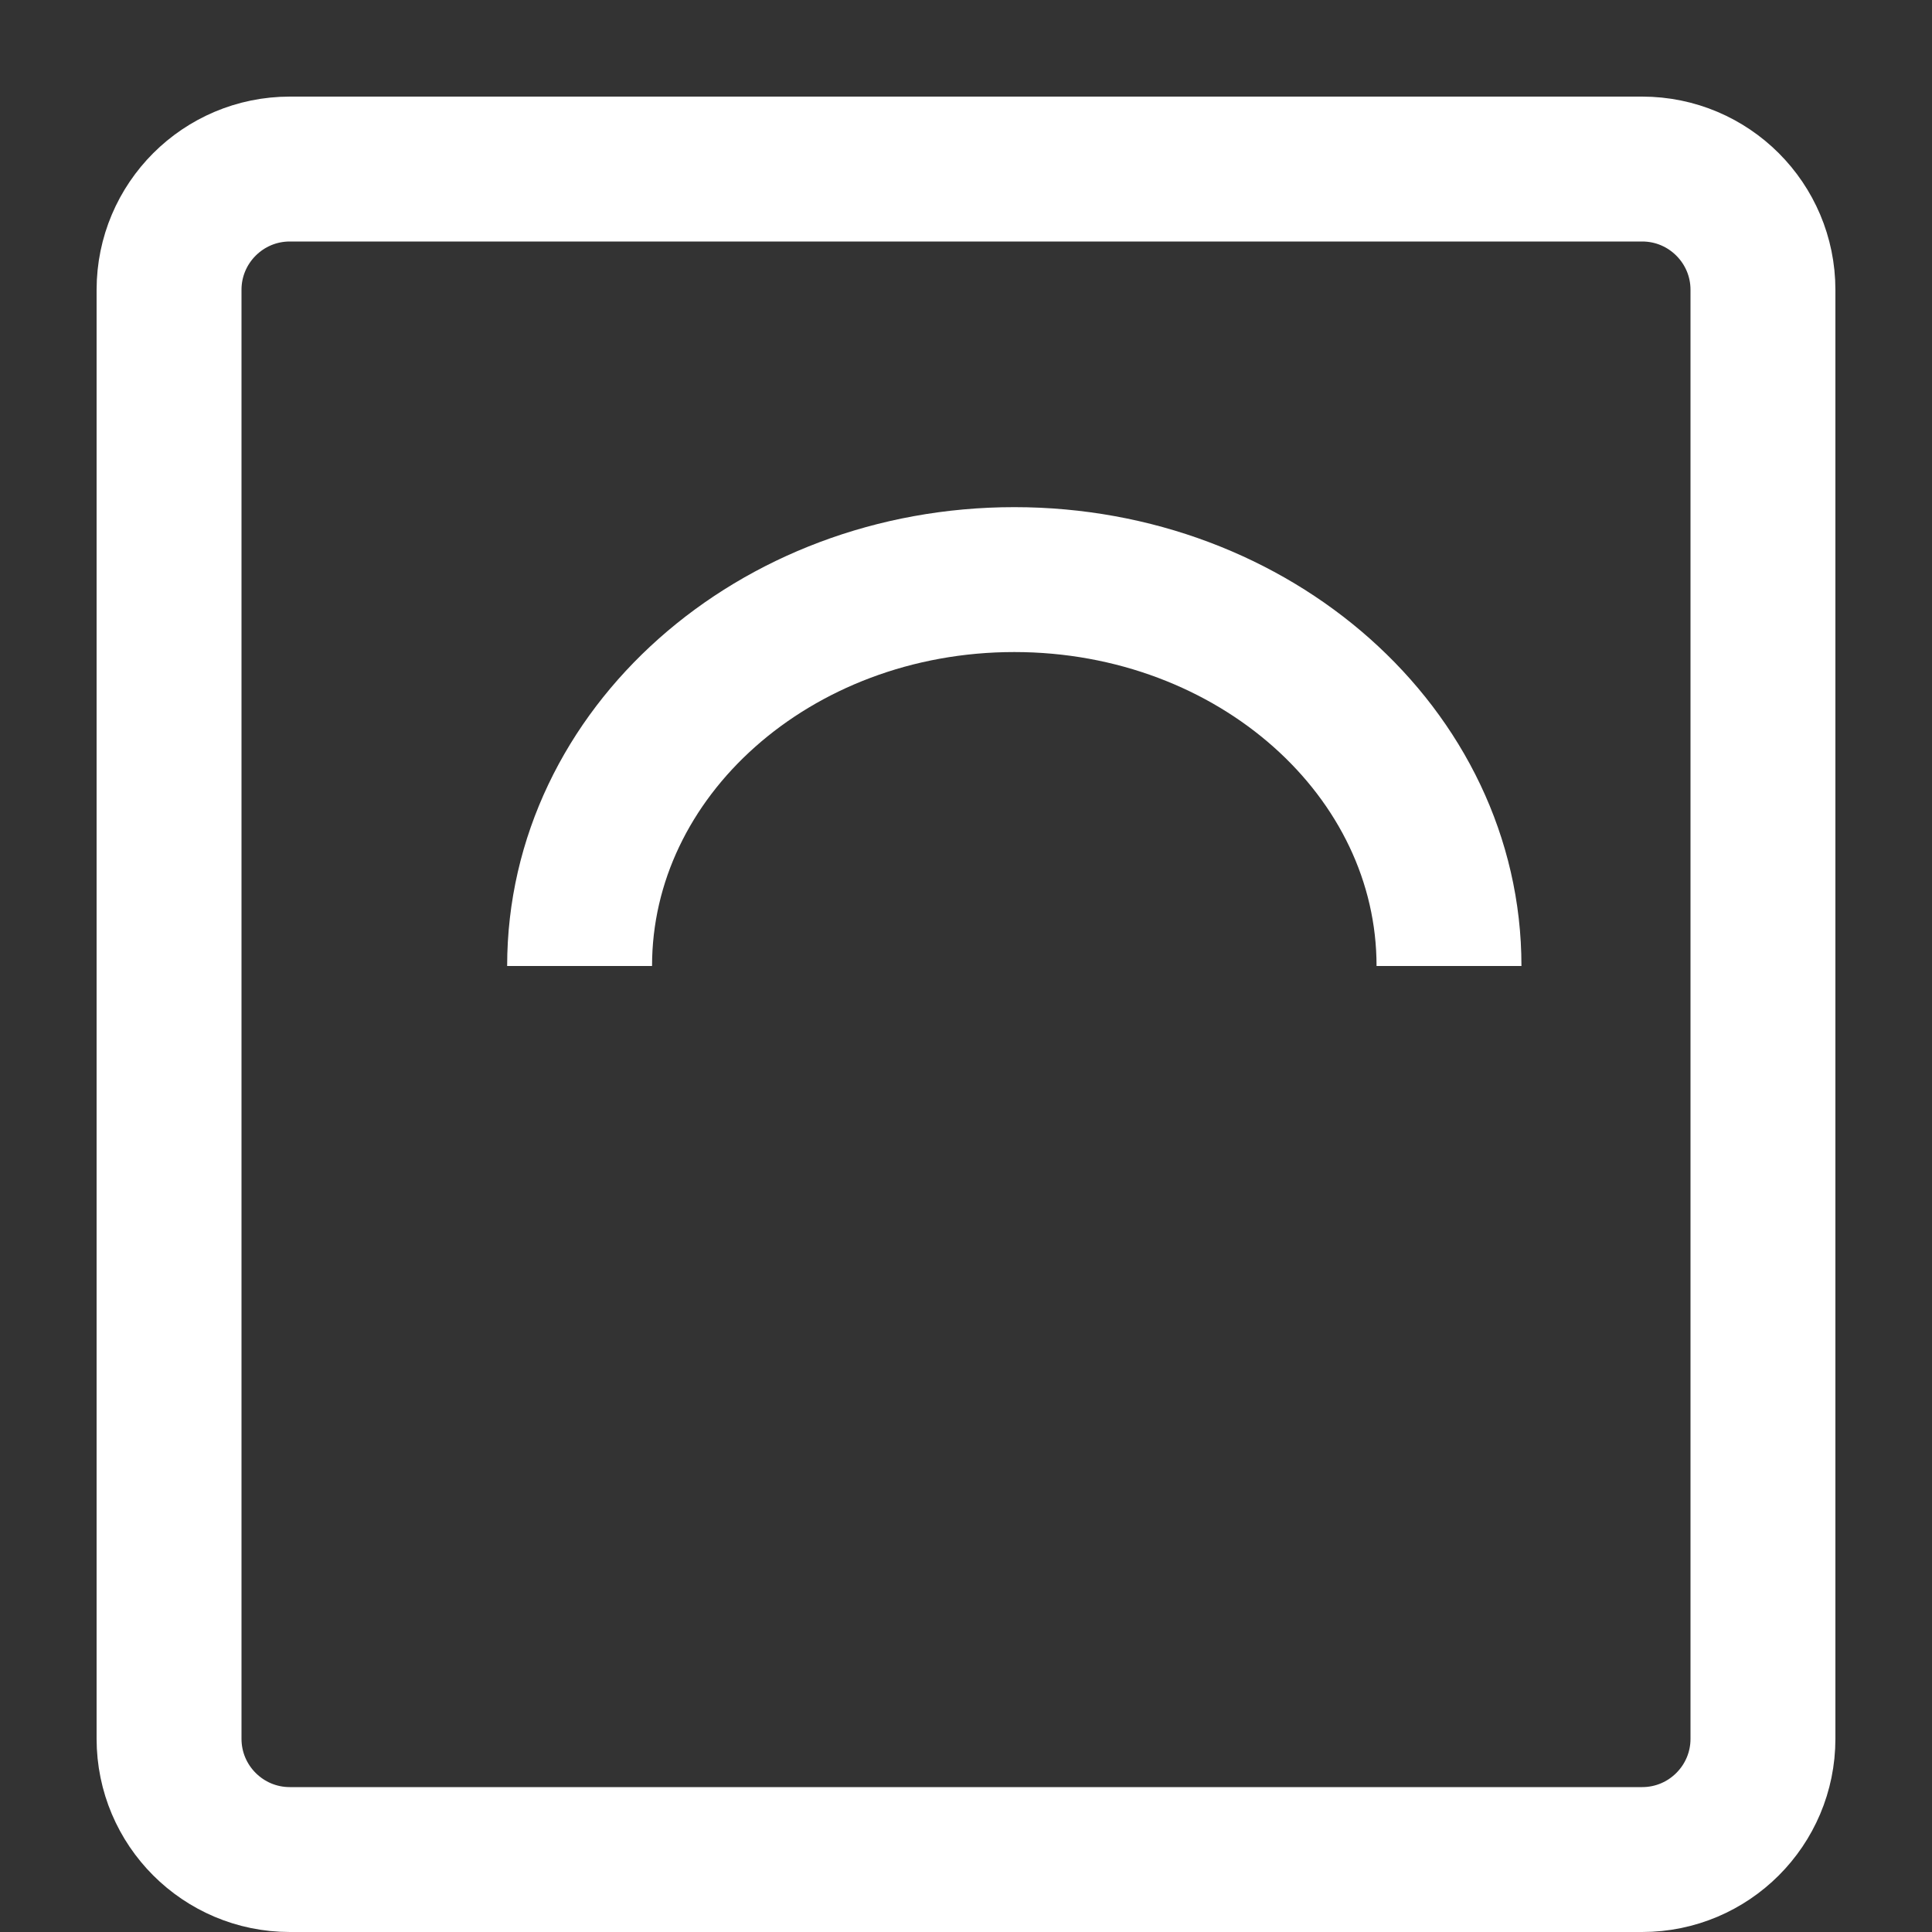 <svg xmlns="http://www.w3.org/2000/svg" width="20" height="20" viewBox="0 0 20 20" fill="none"><rect x="0" y="0" width="20" height="20" fill="#333333" stroke="none"/><path d="M15 10C15 7.791 12.985 6 10.5 6C8.015 6 6 7.791 6 10" stroke="white" stroke-width="1.5"></path><path d="M1.75 3C1.75 2.31 2.31 1.75 3 1.75H17C17.69 1.75 18.25 2.31 18.25 3V18C18.25 18.69 17.69 19.25 17 19.25H3C2.31 19.25 1.75 18.69 1.75 18V3Z" stroke="white" stroke-width="1.5"></path></svg>